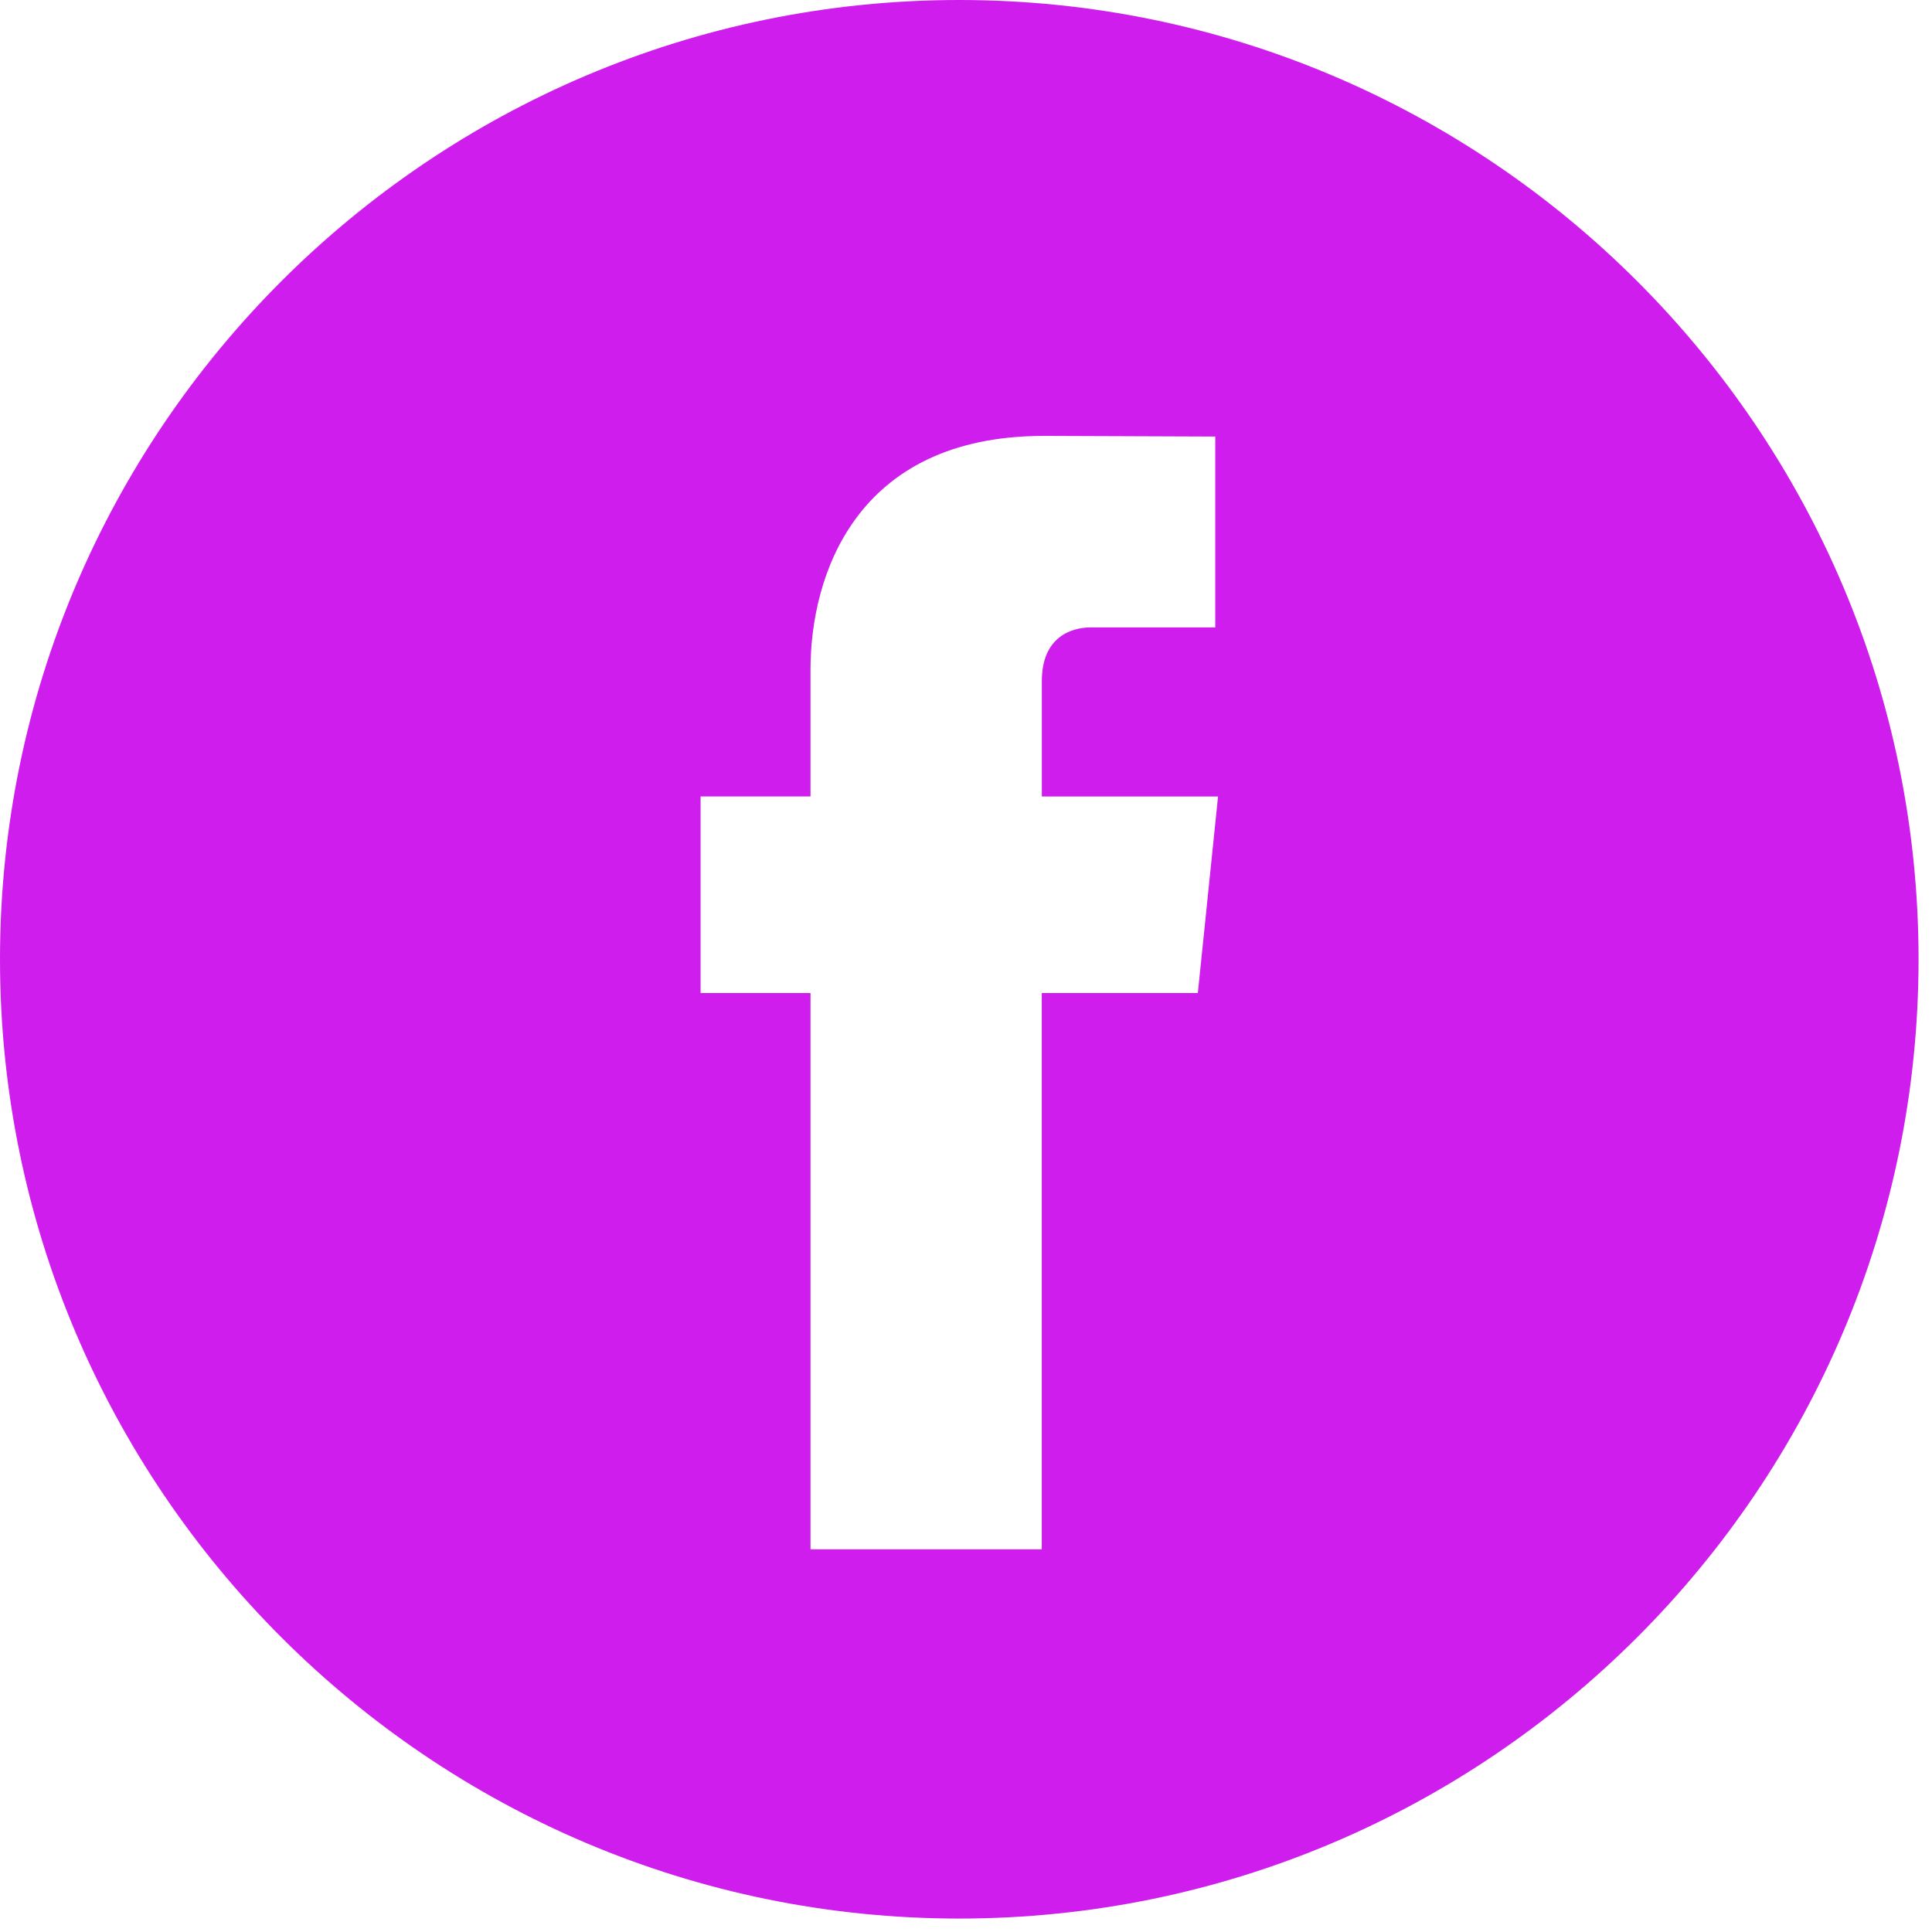 <?xml version="1.0" encoding="UTF-8"?> <svg xmlns="http://www.w3.org/2000/svg" width="50" height="50" viewBox="0 0 50 50" fill="none"> <path d="M24.826 0C11.137 0 0 11.137 0 24.826C0 38.514 11.137 49.652 24.826 49.652C38.514 49.652 49.652 38.514 49.652 24.826C49.652 11.137 38.516 0 24.826 0ZM31 25.7H26.961C26.961 32.153 26.961 40.096 26.961 40.096H20.976C20.976 40.096 20.976 32.23 20.976 25.7H18.131V20.612H20.976V17.321C20.976 14.964 22.096 11.281 27.016 11.281L31.451 11.298V16.237C31.451 16.237 28.756 16.237 28.232 16.237C27.708 16.237 26.963 16.499 26.963 17.623V20.613H31.523L31 25.7Z" fill="#CE1DED"></path> </svg> 